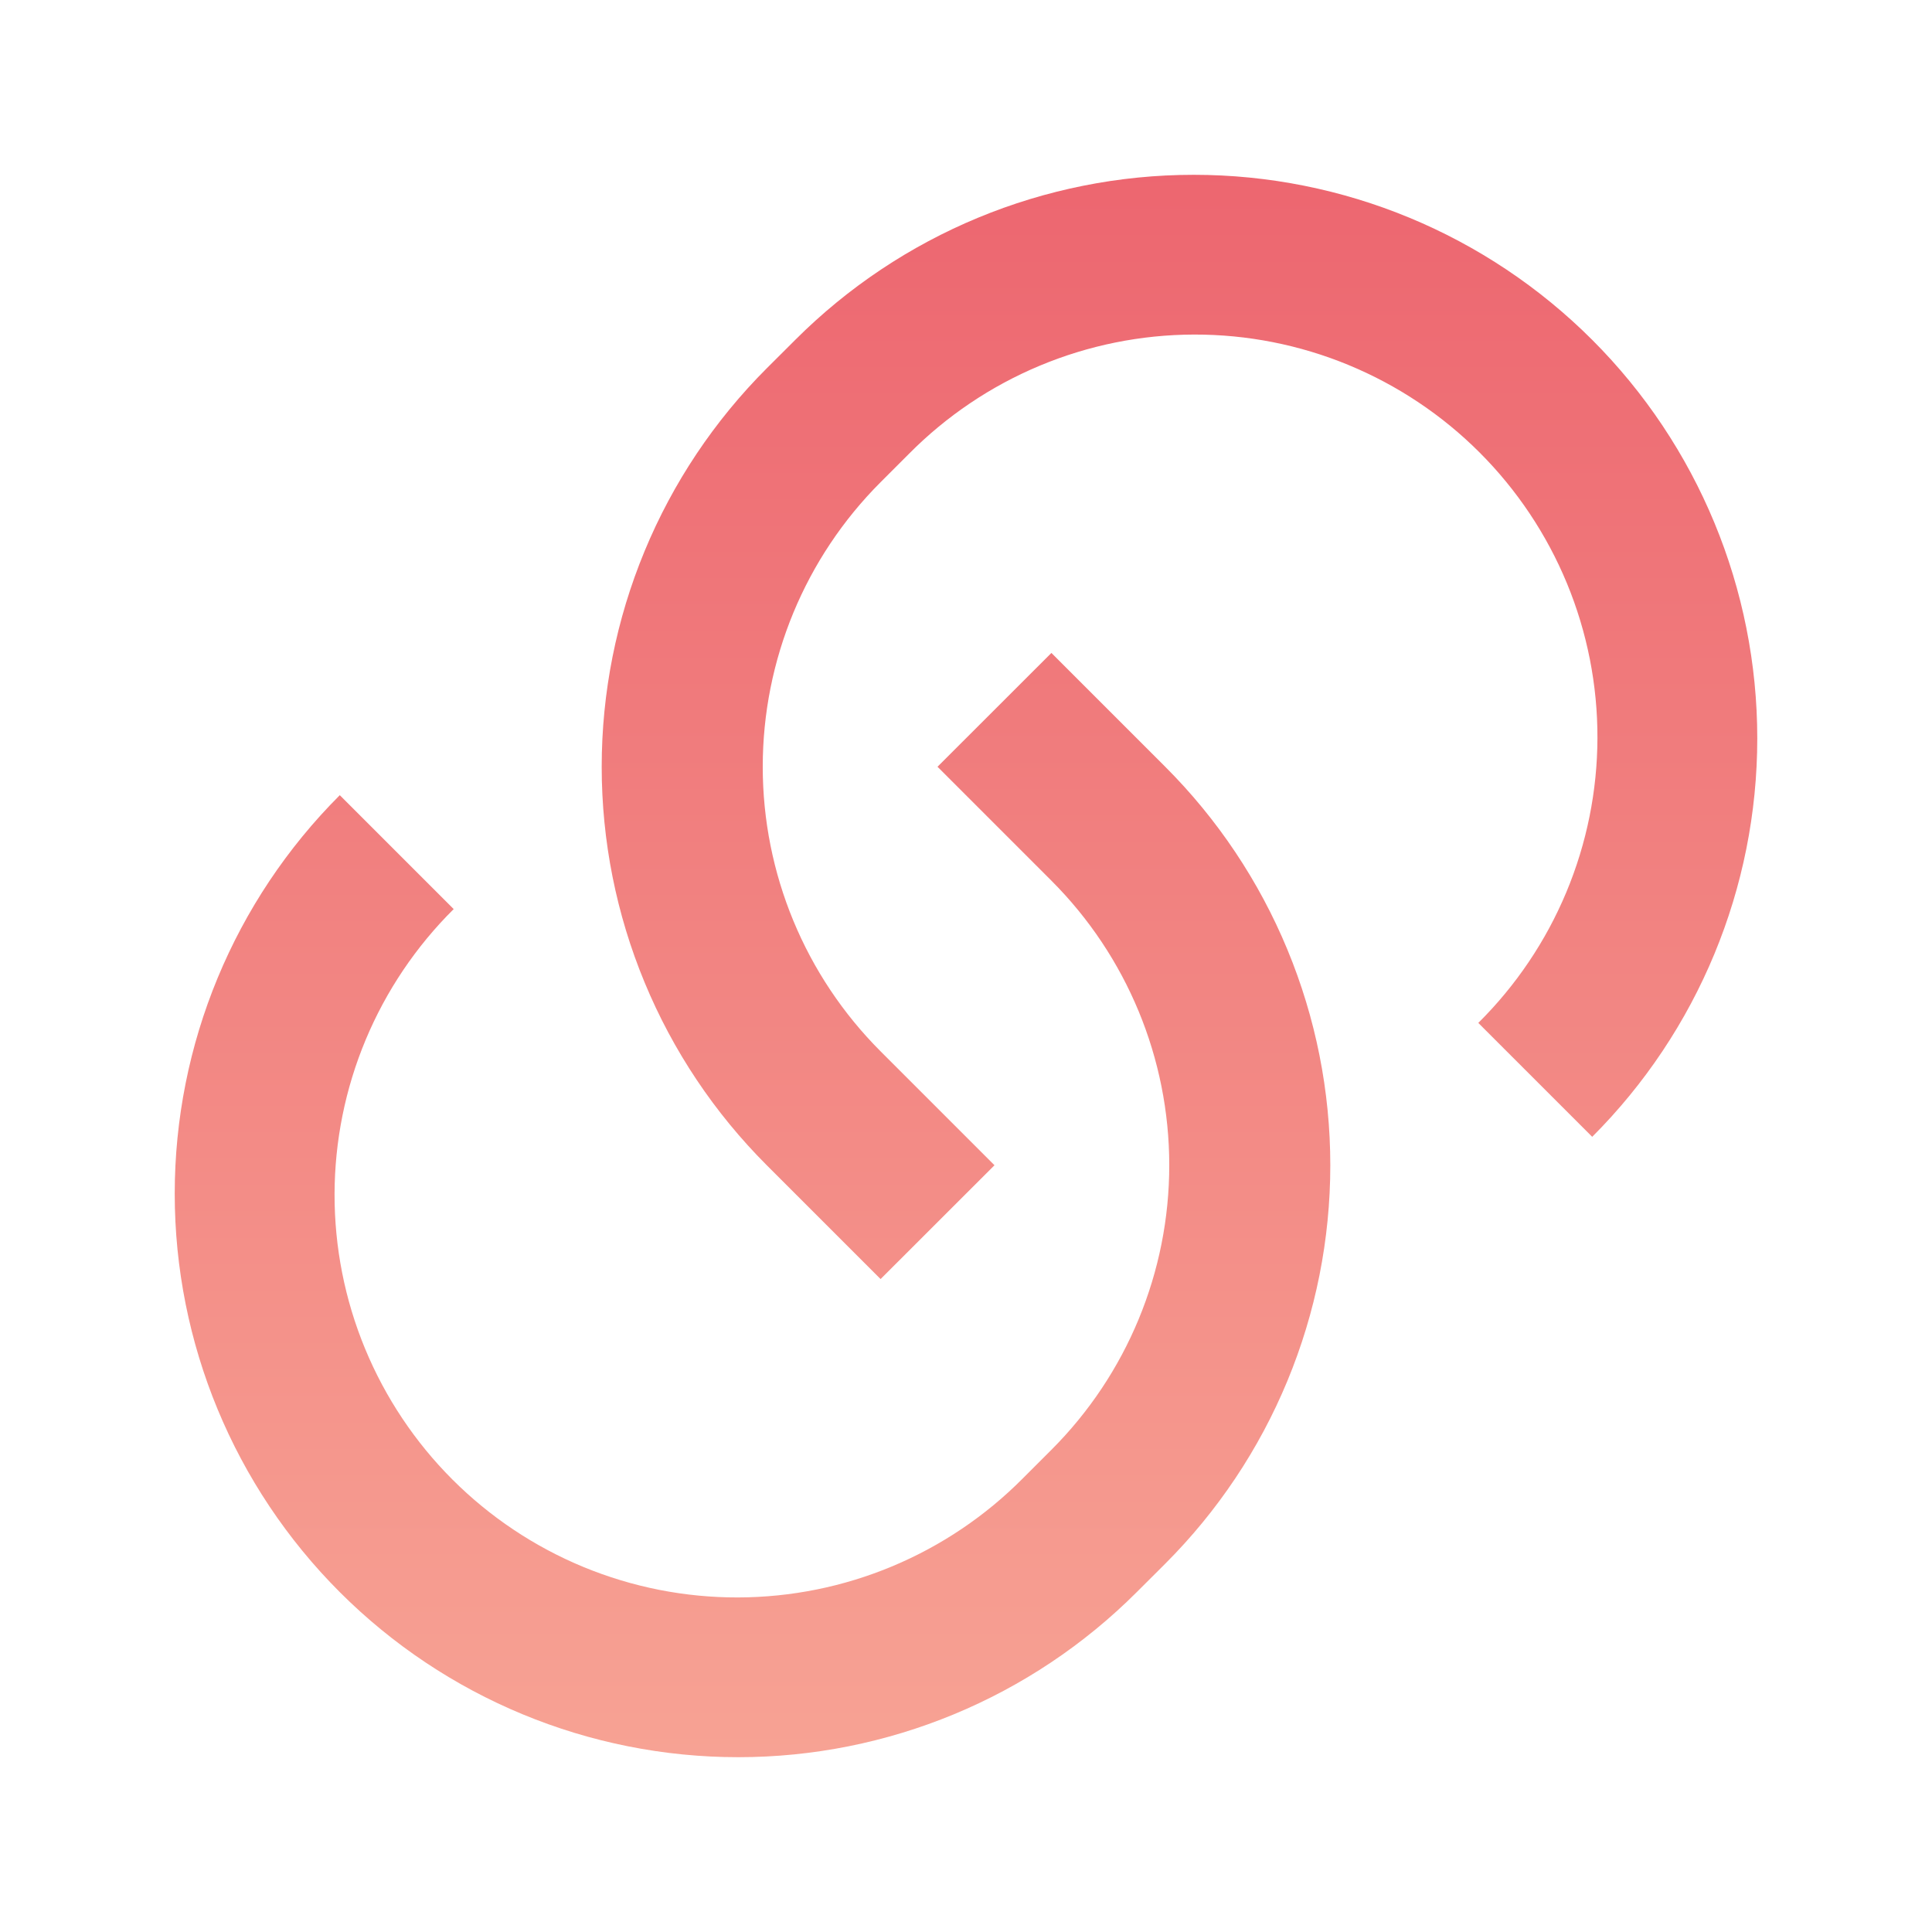 <svg width="48" height="48" viewBox="0 0 48 48" fill="none" xmlns="http://www.w3.org/2000/svg">
<path d="M26.12 16.22L28.95 19.05C30.25 20.35 31.282 21.893 31.985 23.592C32.689 25.291 33.051 27.111 33.051 28.95C33.051 30.789 32.689 32.609 31.985 34.308C31.282 36.007 30.25 37.55 28.95 38.85L28.242 39.556C25.616 42.182 22.055 43.657 18.342 43.657C14.629 43.657 11.068 42.182 8.442 39.556C5.816 36.93 4.341 33.369 4.341 29.656C4.341 25.943 5.816 22.382 8.442 19.756L11.272 22.586C10.337 23.513 9.594 24.616 9.086 25.831C8.578 27.046 8.315 28.349 8.312 29.666C8.309 30.983 8.566 32.288 9.069 33.505C9.572 34.722 10.31 35.828 11.241 36.759C12.172 37.69 13.278 38.428 14.495 38.931C15.713 39.434 17.017 39.691 18.334 39.688C19.651 39.685 20.954 39.422 22.169 38.914C23.384 38.406 24.487 37.663 25.414 36.728L26.122 36.02C27.997 34.145 29.05 31.602 29.05 28.95C29.05 26.298 27.997 23.755 26.122 21.88L23.292 19.05L26.122 16.222L26.12 16.22ZM39.556 28.242L36.728 25.414C37.663 24.487 38.406 23.384 38.914 22.169C39.422 20.954 39.685 19.651 39.688 18.334C39.691 17.017 39.434 15.713 38.931 14.495C38.428 13.278 37.69 12.172 36.759 11.241C35.828 10.31 34.722 9.572 33.505 9.069C32.288 8.566 30.983 8.309 29.666 8.312C28.349 8.315 27.046 8.578 25.831 9.086C24.616 9.594 23.513 10.337 22.586 11.272L21.878 11.98C20.003 13.855 18.95 16.398 18.95 19.05C18.95 21.702 20.003 24.245 21.878 26.12L24.708 28.95L21.878 31.778L19.05 28.95C17.75 27.65 16.718 26.107 16.015 24.408C15.311 22.709 14.949 20.889 14.949 19.05C14.949 17.211 15.311 15.391 16.015 13.692C16.718 11.993 17.75 10.45 19.05 9.15L19.758 8.444C22.384 5.818 25.945 4.343 29.658 4.343C33.371 4.343 36.932 5.818 39.558 8.444C42.184 11.07 43.659 14.631 43.659 18.344C43.659 22.057 42.184 25.618 39.558 28.244L39.556 28.242Z" fill="url(#paint0_linear_1145_345)"/>
<defs>
<linearGradient id="paint0_linear_1145_345" x1="24" y1="4.343" x2="24" y2="43.657" gradientUnits="userSpaceOnUse">
<stop stop-color="#E8404C" stop-opacity="0.8"/>
<stop offset="1" stop-color="#F58B79" stop-opacity="0.8"/>
</linearGradient>
</defs>
</svg>
